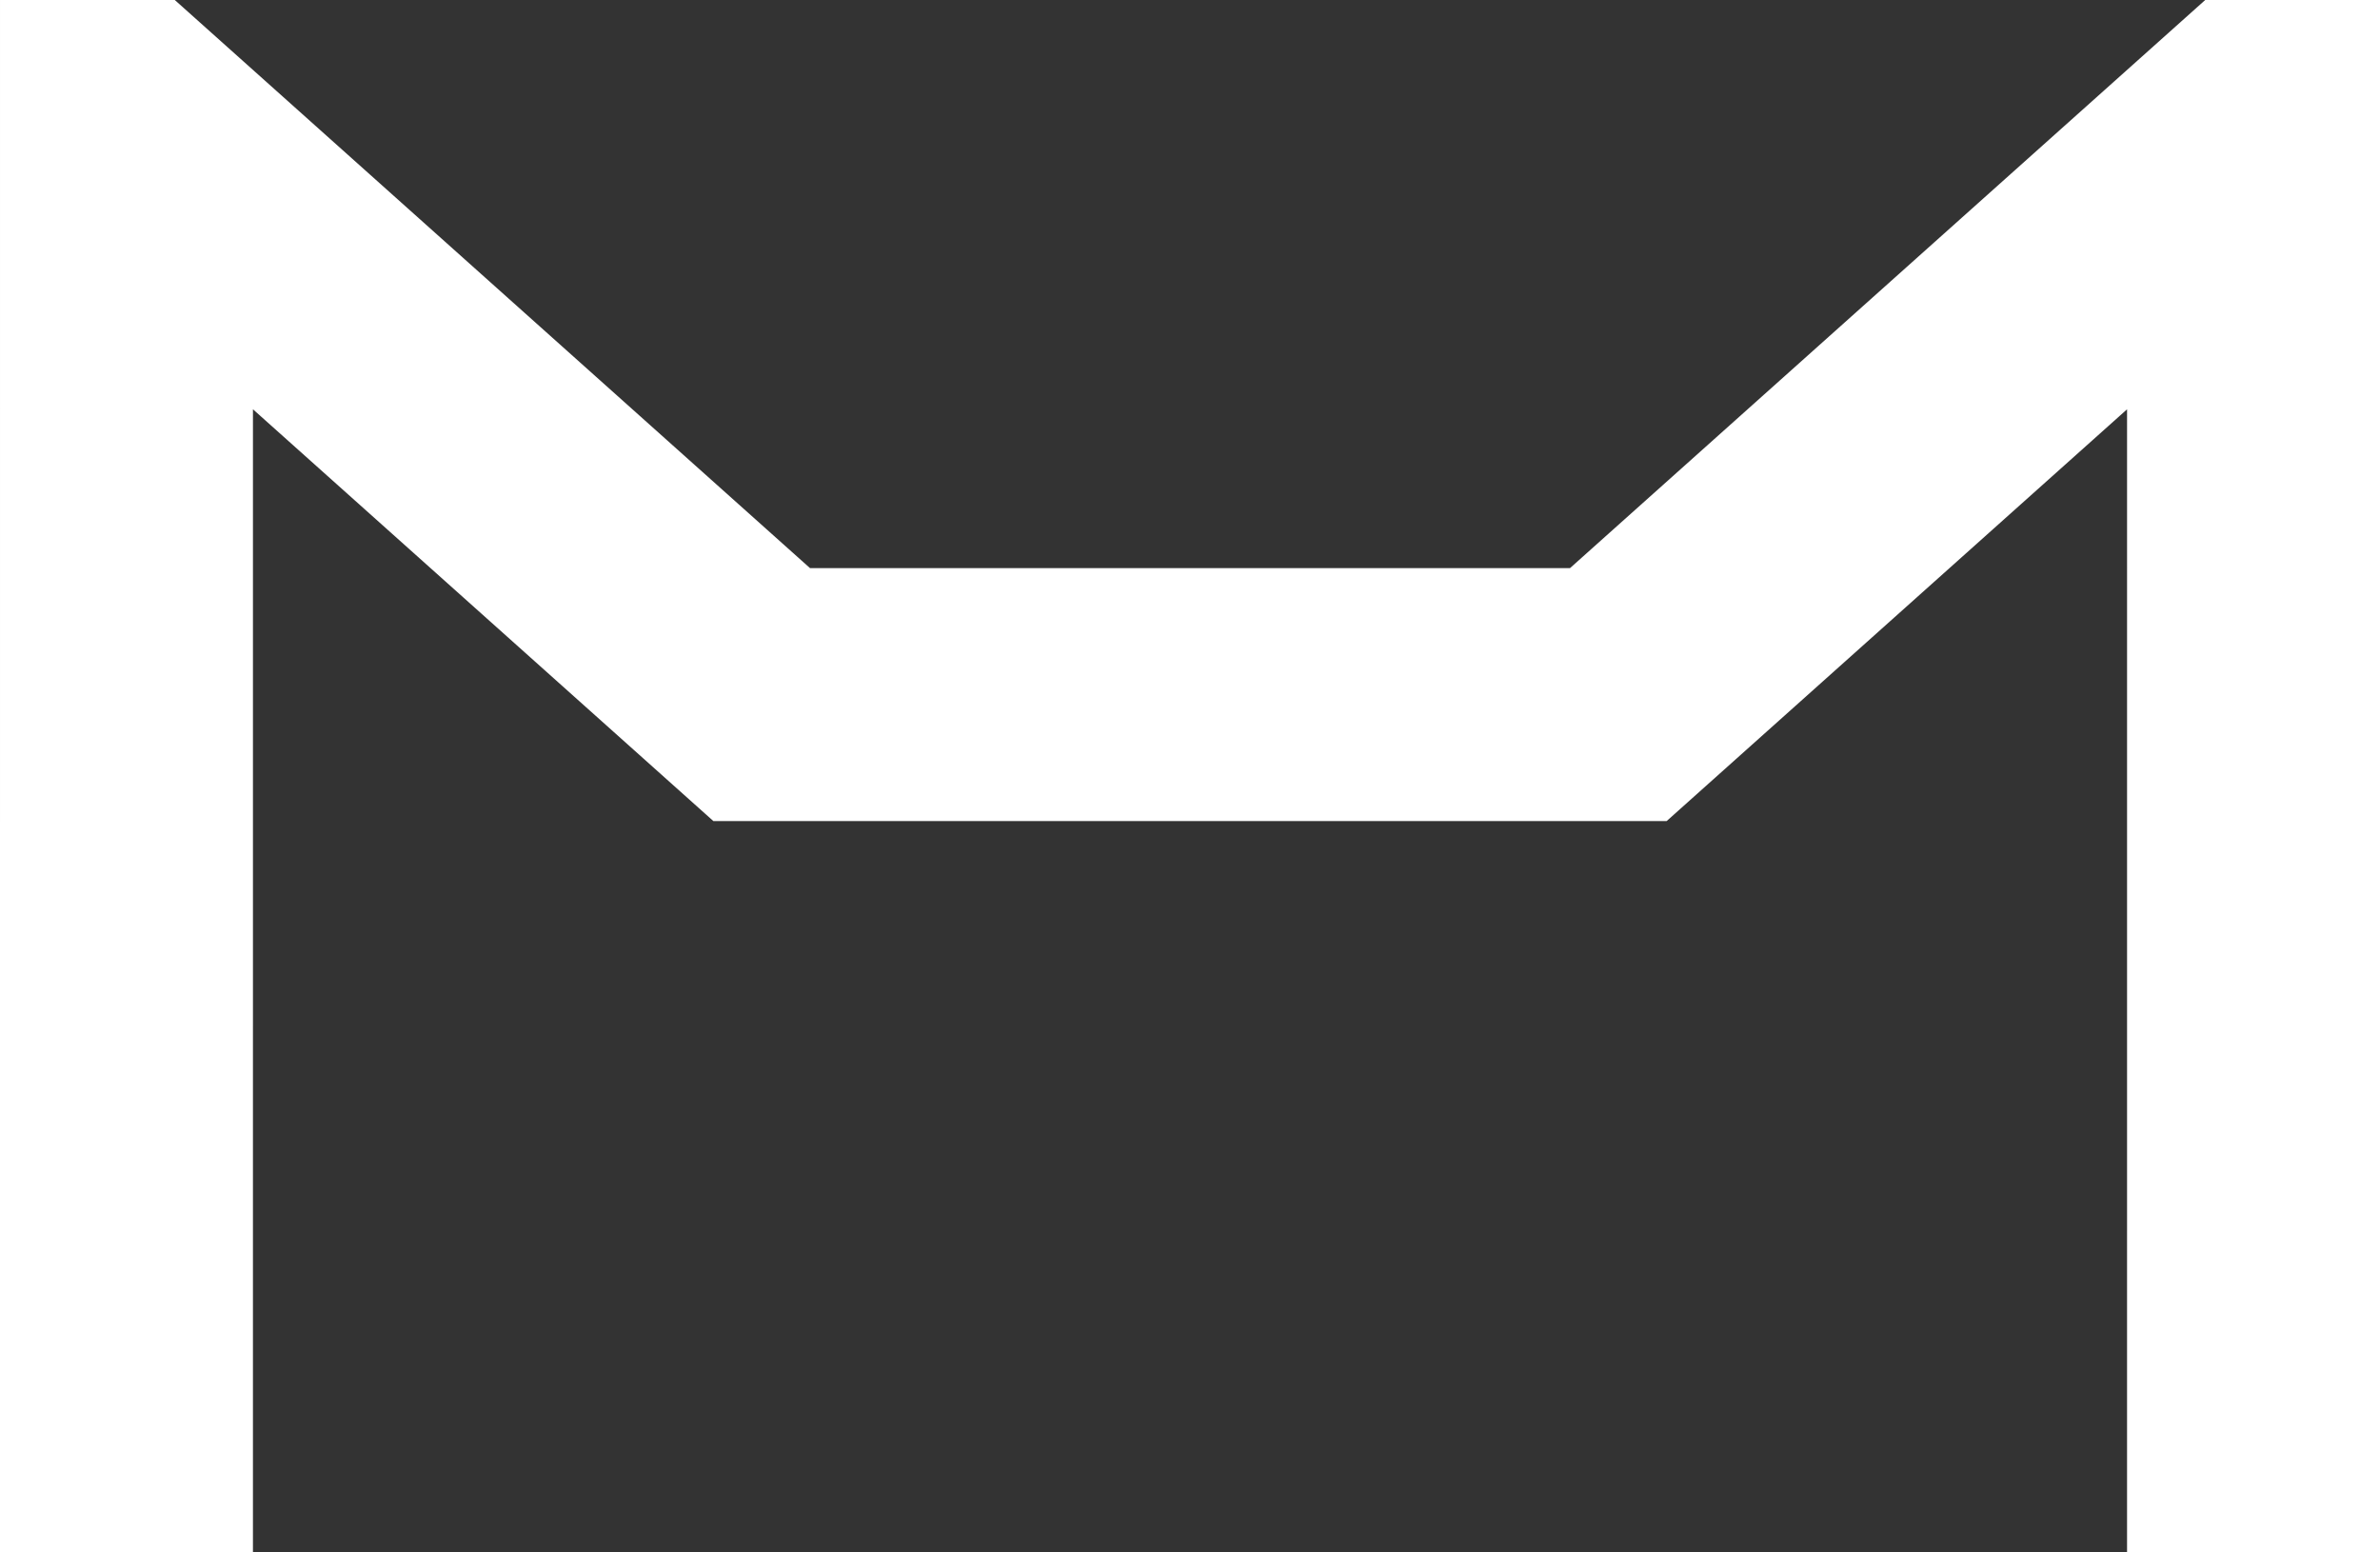 <?xml version="1.0" encoding="UTF-8"?> <svg xmlns="http://www.w3.org/2000/svg" width="1920" height="1252" viewBox="0 0 1920 1252" fill="none"><rect x="0" y="0" width="1920" height="1252" fill="#333333" stroke="none"/><path fill-rule="evenodd" clip-rule="evenodd" d="M0.006 0L0 1324.5H204.058L204.064 330.134L575.516 662.292H1344.5L1715.95 330.134L1715.94 1324.5H1920L1920.01 0H1779.01L1266.57 458.234H653.446L141.004 0H0.006Z" fill="white"></path></svg> 